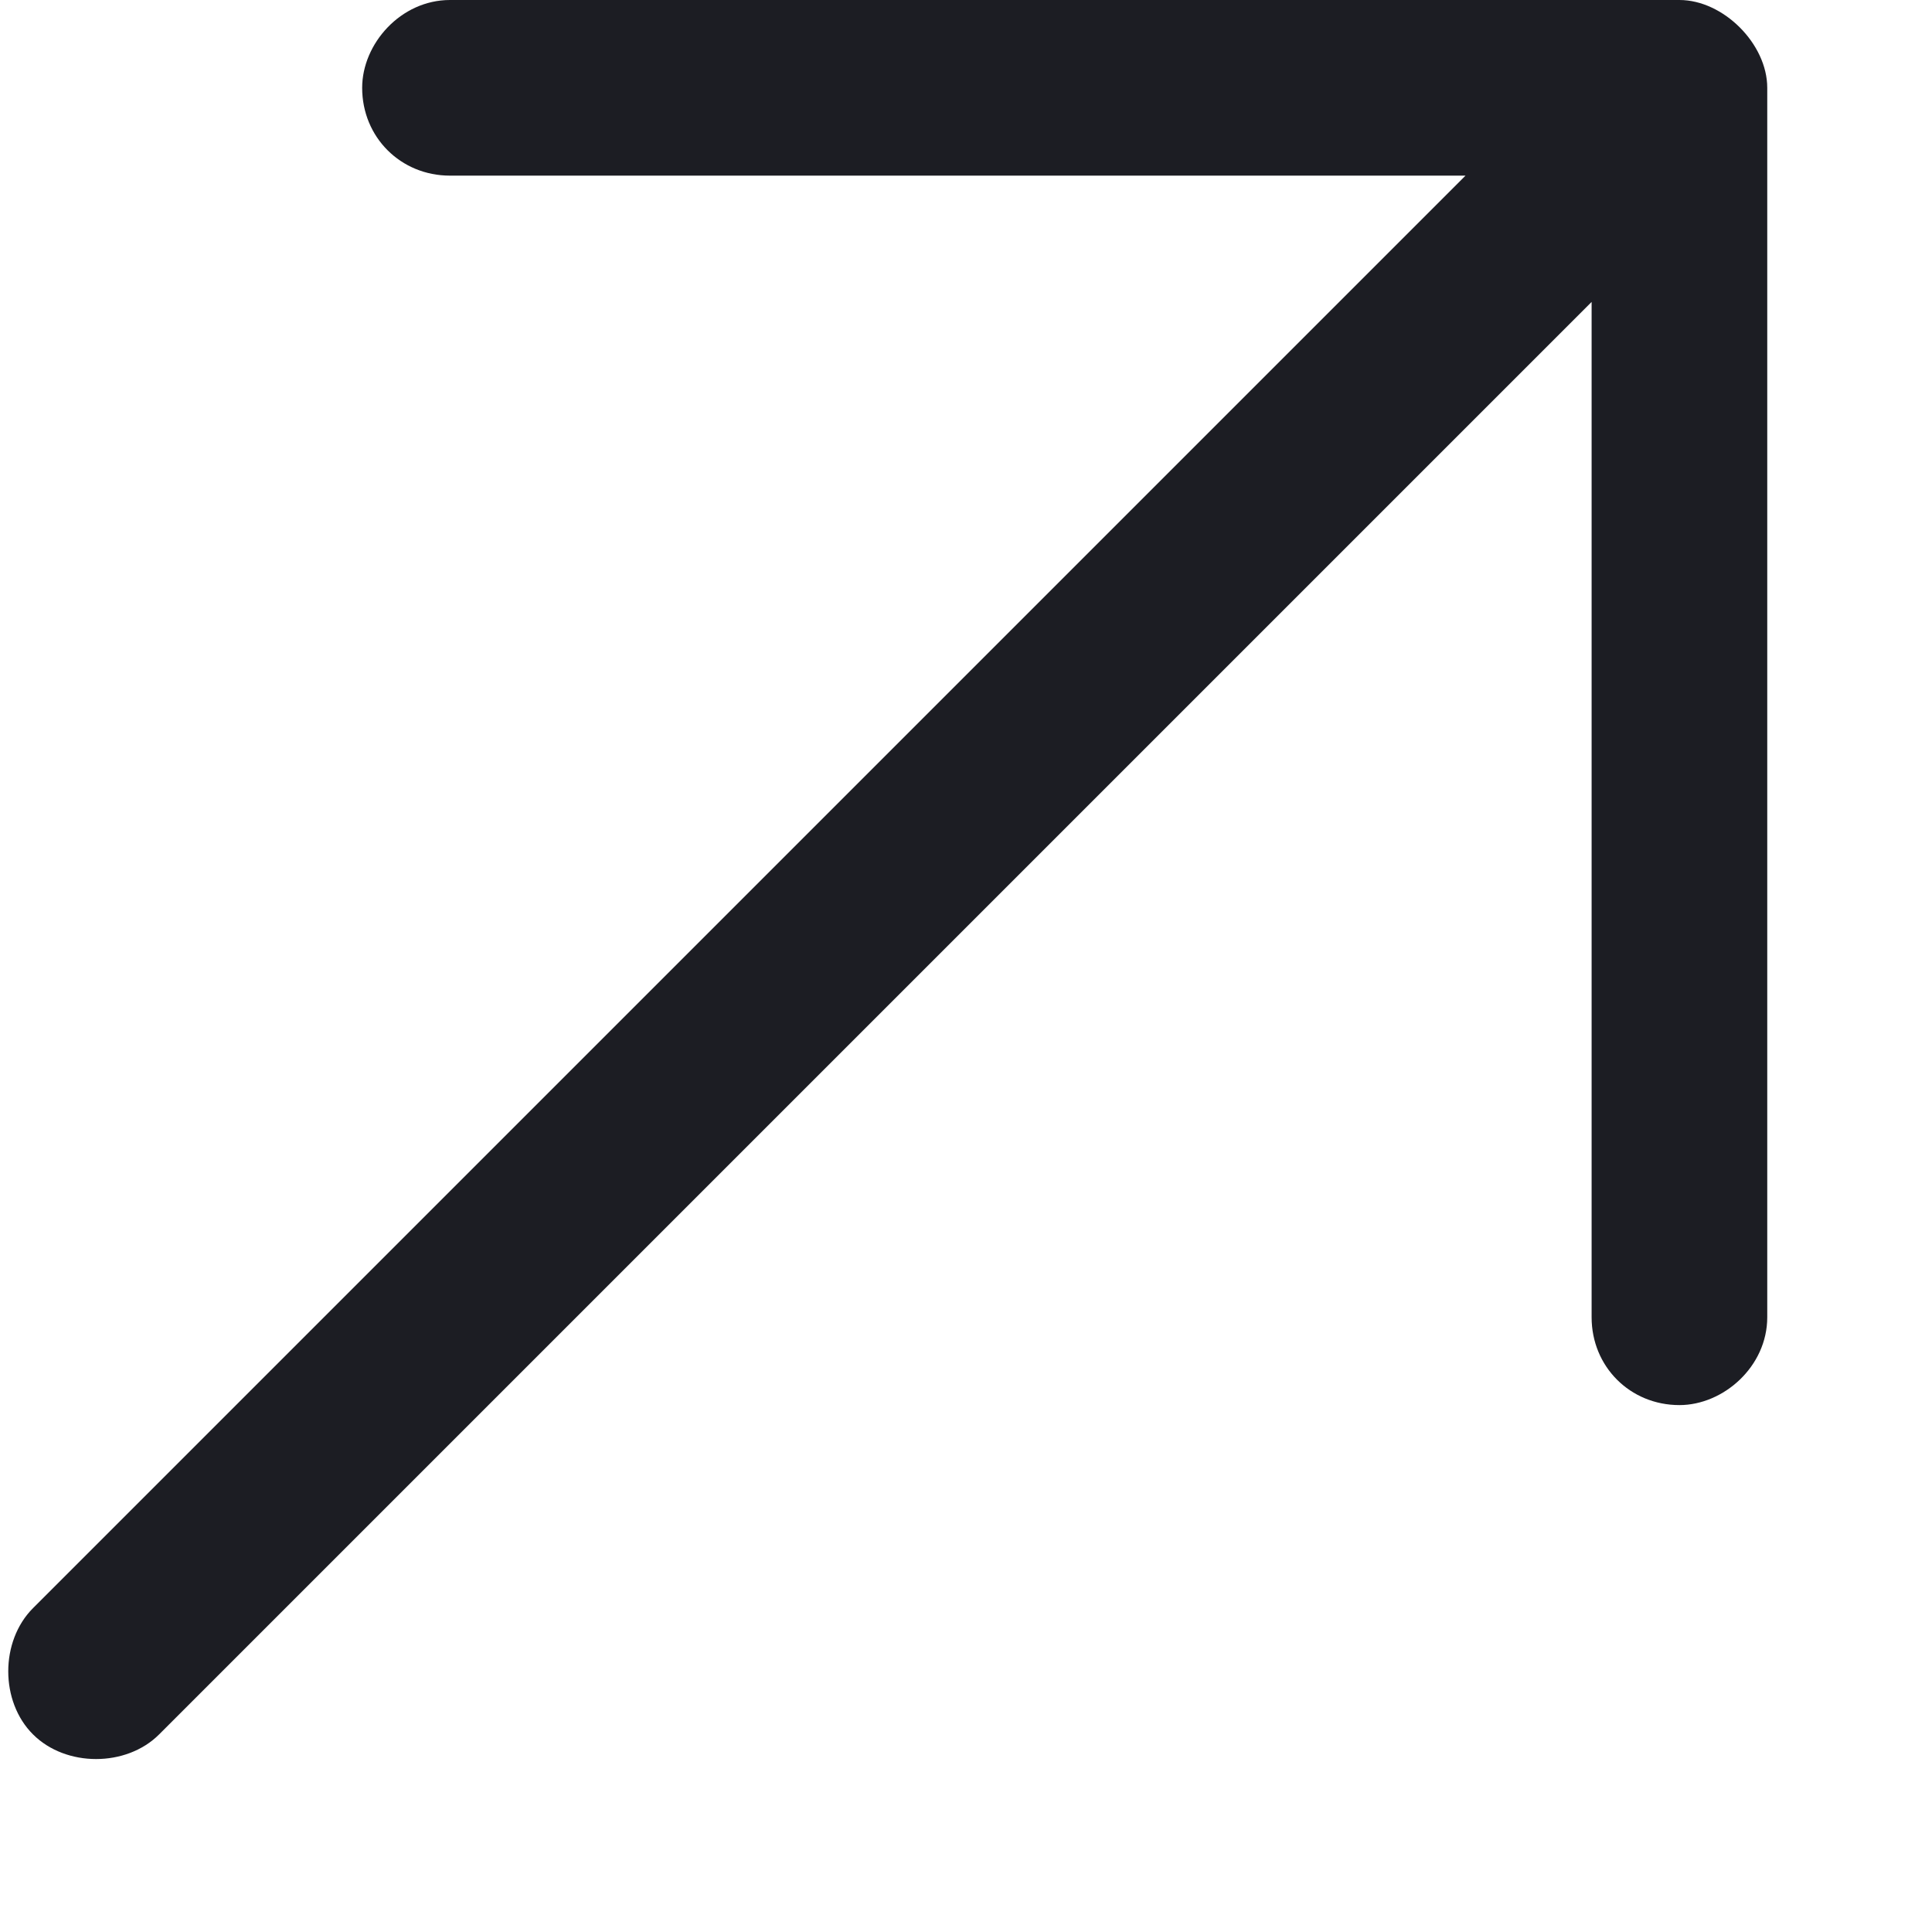 <svg width="11" height="11" viewBox="0 0 11 11" fill="none" xmlns="http://www.w3.org/2000/svg">
<path d="M9.562 0C9.812 0 10.062 0.25 10.062 0.5V7.5C10.062 7.781 9.812 8 9.562 8C9.281 8 9.062 7.781 9.062 7.5V1.719L0.906 9.875C0.719 10.062 0.375 10.062 0.188 9.875C0 9.688 0 9.344 0.188 9.156L8.344 1H2.562C2.281 1 2.062 0.781 2.062 0.5C2.062 0.25 2.281 0 2.562 0H9.562Z" fill="#1C1D23"/>
</svg>
